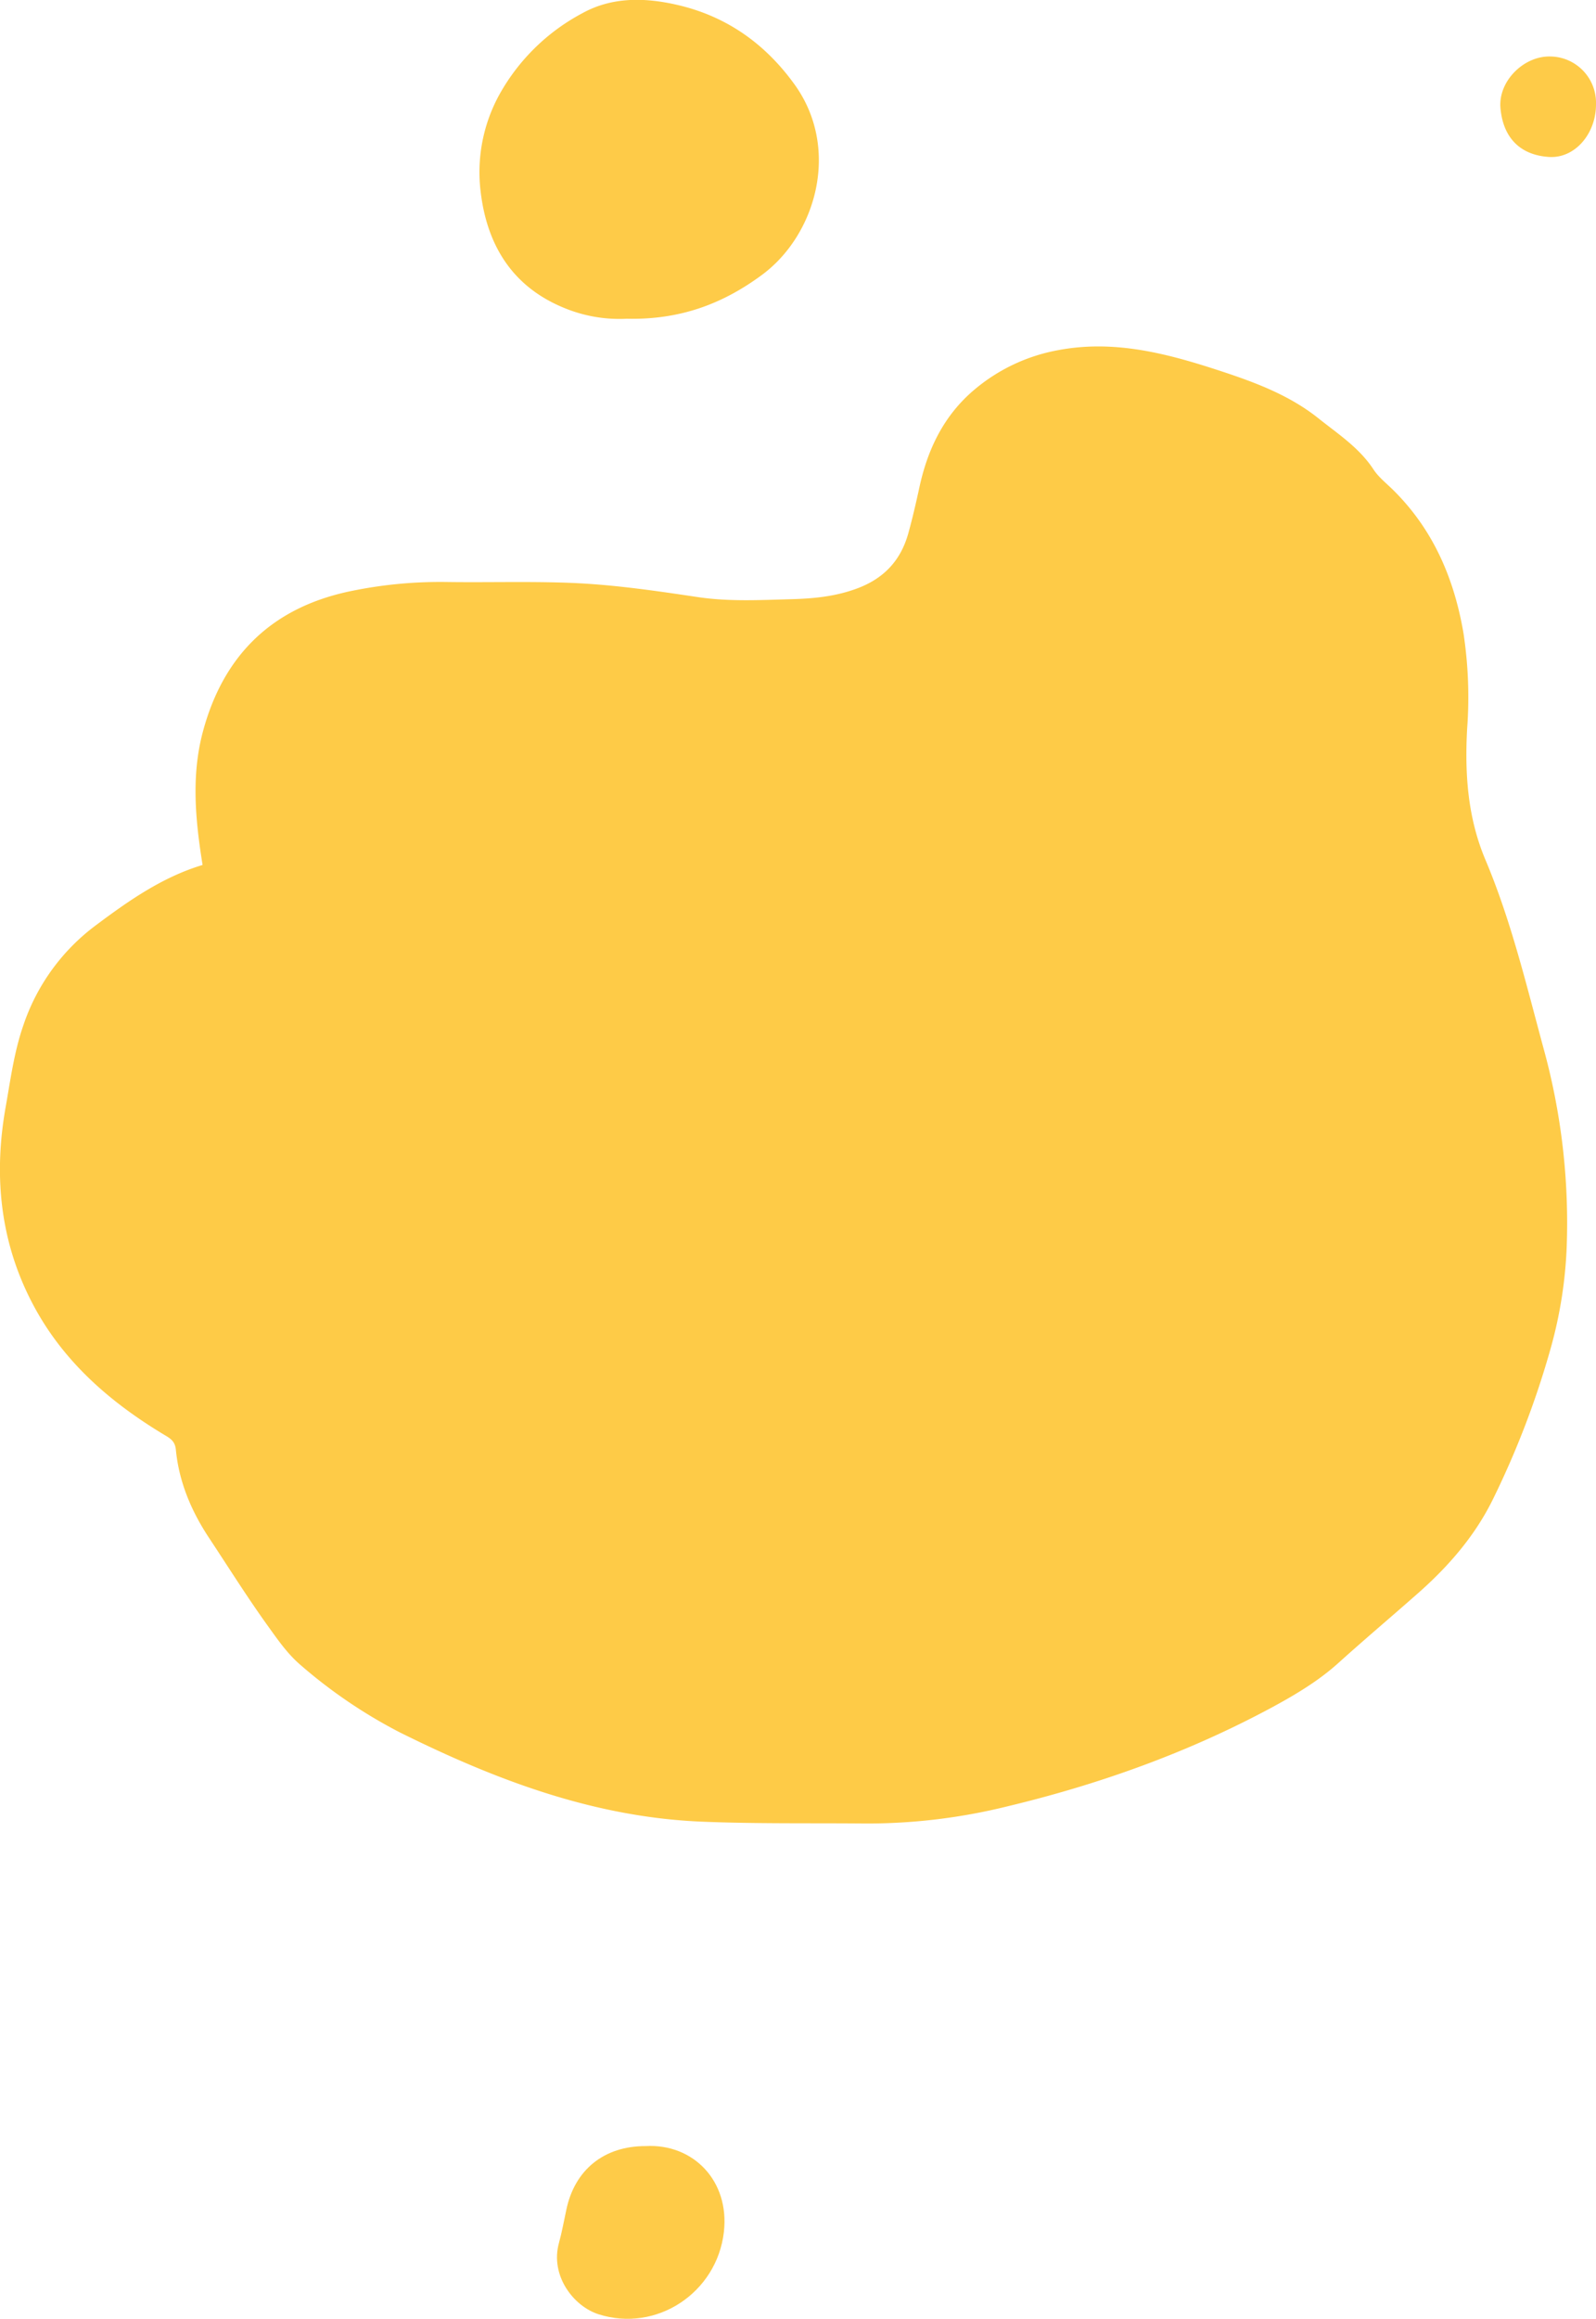 <?xml version="1.0" encoding="UTF-8"?> <svg xmlns="http://www.w3.org/2000/svg" id="Слой_1_Изображение" data-name="Слой 1 Изображение" viewBox="0 0 435.36 632.27"> <defs> <style>.cls-1{fill:#fecb47;}.cls-2{fill:#fecb48;}</style> </defs> <path class="cls-1" d="M377.13,493.54c-2-12.41-3.11-24.49.11-36.44,5.68-21.08,19.18-34,40.75-38.32a120.16,120.16,0,0,1,25.38-2.4c11.27.17,22.56-.2,33.81.23,11.76.44,23.41,2.15,35.05,3.89,8.44,1.26,17,.81,25.55.57,6.18-.17,12.19-.76,18.09-3,7.24-2.75,11.75-7.67,13.78-15,1.16-4.18,2.13-8.42,3.05-12.66,2.27-10.4,6.73-19.54,15-26.5a49,49,0,0,1,22.85-10.75c15.48-2.92,30,1,44.44,5.75,9.42,3.1,18.67,6.58,26.52,12.84,5.32,4.25,11.12,8,15,13.91,1.36,2.09,3.44,3.73,5.25,5.5,11,10.8,16.76,24.18,19.32,39.17a116,116,0,0,1,1,26.05c-.67,12.27.13,24.26,5,35.78,7,16.59,11.14,34.05,15.84,51.38a179.19,179.19,0,0,1,6.31,54.3,119.34,119.34,0,0,1-4.31,27.3,241,241,0,0,1-15.69,41.11c-4.93,10.14-12.19,18.49-20.55,25.86-7.21,6.36-14.56,12.56-21.7,19-5.53,5-12,8.82-18.55,12.35-22.69,12.17-46.73,20.76-71.7,26.75A159.08,159.08,0,0,1,558,754.9c-14.9-.14-29.8.11-44.7-.5C483.84,753.19,457,743,431,730.09a137,137,0,0,1-27.21-18.46c-3.49-3-6.07-6.73-8.68-10.36-5.68-7.87-10.84-16.12-16.2-24.22-4.86-7.34-8.22-15.28-9.07-24.09-.24-2.48-1.74-3.18-3.48-4.23-14.74-8.91-27.41-20-35.55-35.47-8.93-16.94-10.72-35-7.4-53.7,1.33-7.48,2.3-15,4.82-22.27A56.33,56.33,0,0,1,348,510C357.07,503.2,366.25,496.81,377.13,493.54Z" transform="translate(-321.87 -257.69)"></path> <path class="cls-2" d="M492.84,344.6a39.32,39.32,0,0,1-17.2-3c-14-5.77-20.87-17-22.63-31.41a43.9,43.9,0,0,1,5.13-26.8,55.82,55.82,0,0,1,22.61-22.11c8.16-4.51,17.18-4.27,25.93-2.24,13.4,3.1,24,10.6,32.05,21.85,12.42,17.42,5.77,40.89-9.07,51.8C519.14,340.45,507.52,344.94,492.84,344.6Z" transform="translate(-321.87 -257.69)"></path> <path class="cls-2" d="M498,842.86c13-.72,22.94,9.53,21.33,23.44-1.91,16.52-18.32,27.47-34.18,22.42-6.83-2.18-13.26-10.52-10.81-19.44.81-2.95,1.36-6,2-9C478.62,849.3,486.66,842.83,498,842.86Z" transform="translate(-321.87 -257.69)"></path> <path class="cls-2" d="M757.23,286c.08,8.11-5.76,15-12.92,14.48-7.71-.53-12.41-5.16-13.14-13.3-.66-7.3,6.29-14.21,13.5-14.09A12.62,12.62,0,0,1,757.23,286Z" transform="translate(-321.87 -257.69)"></path> </svg> 